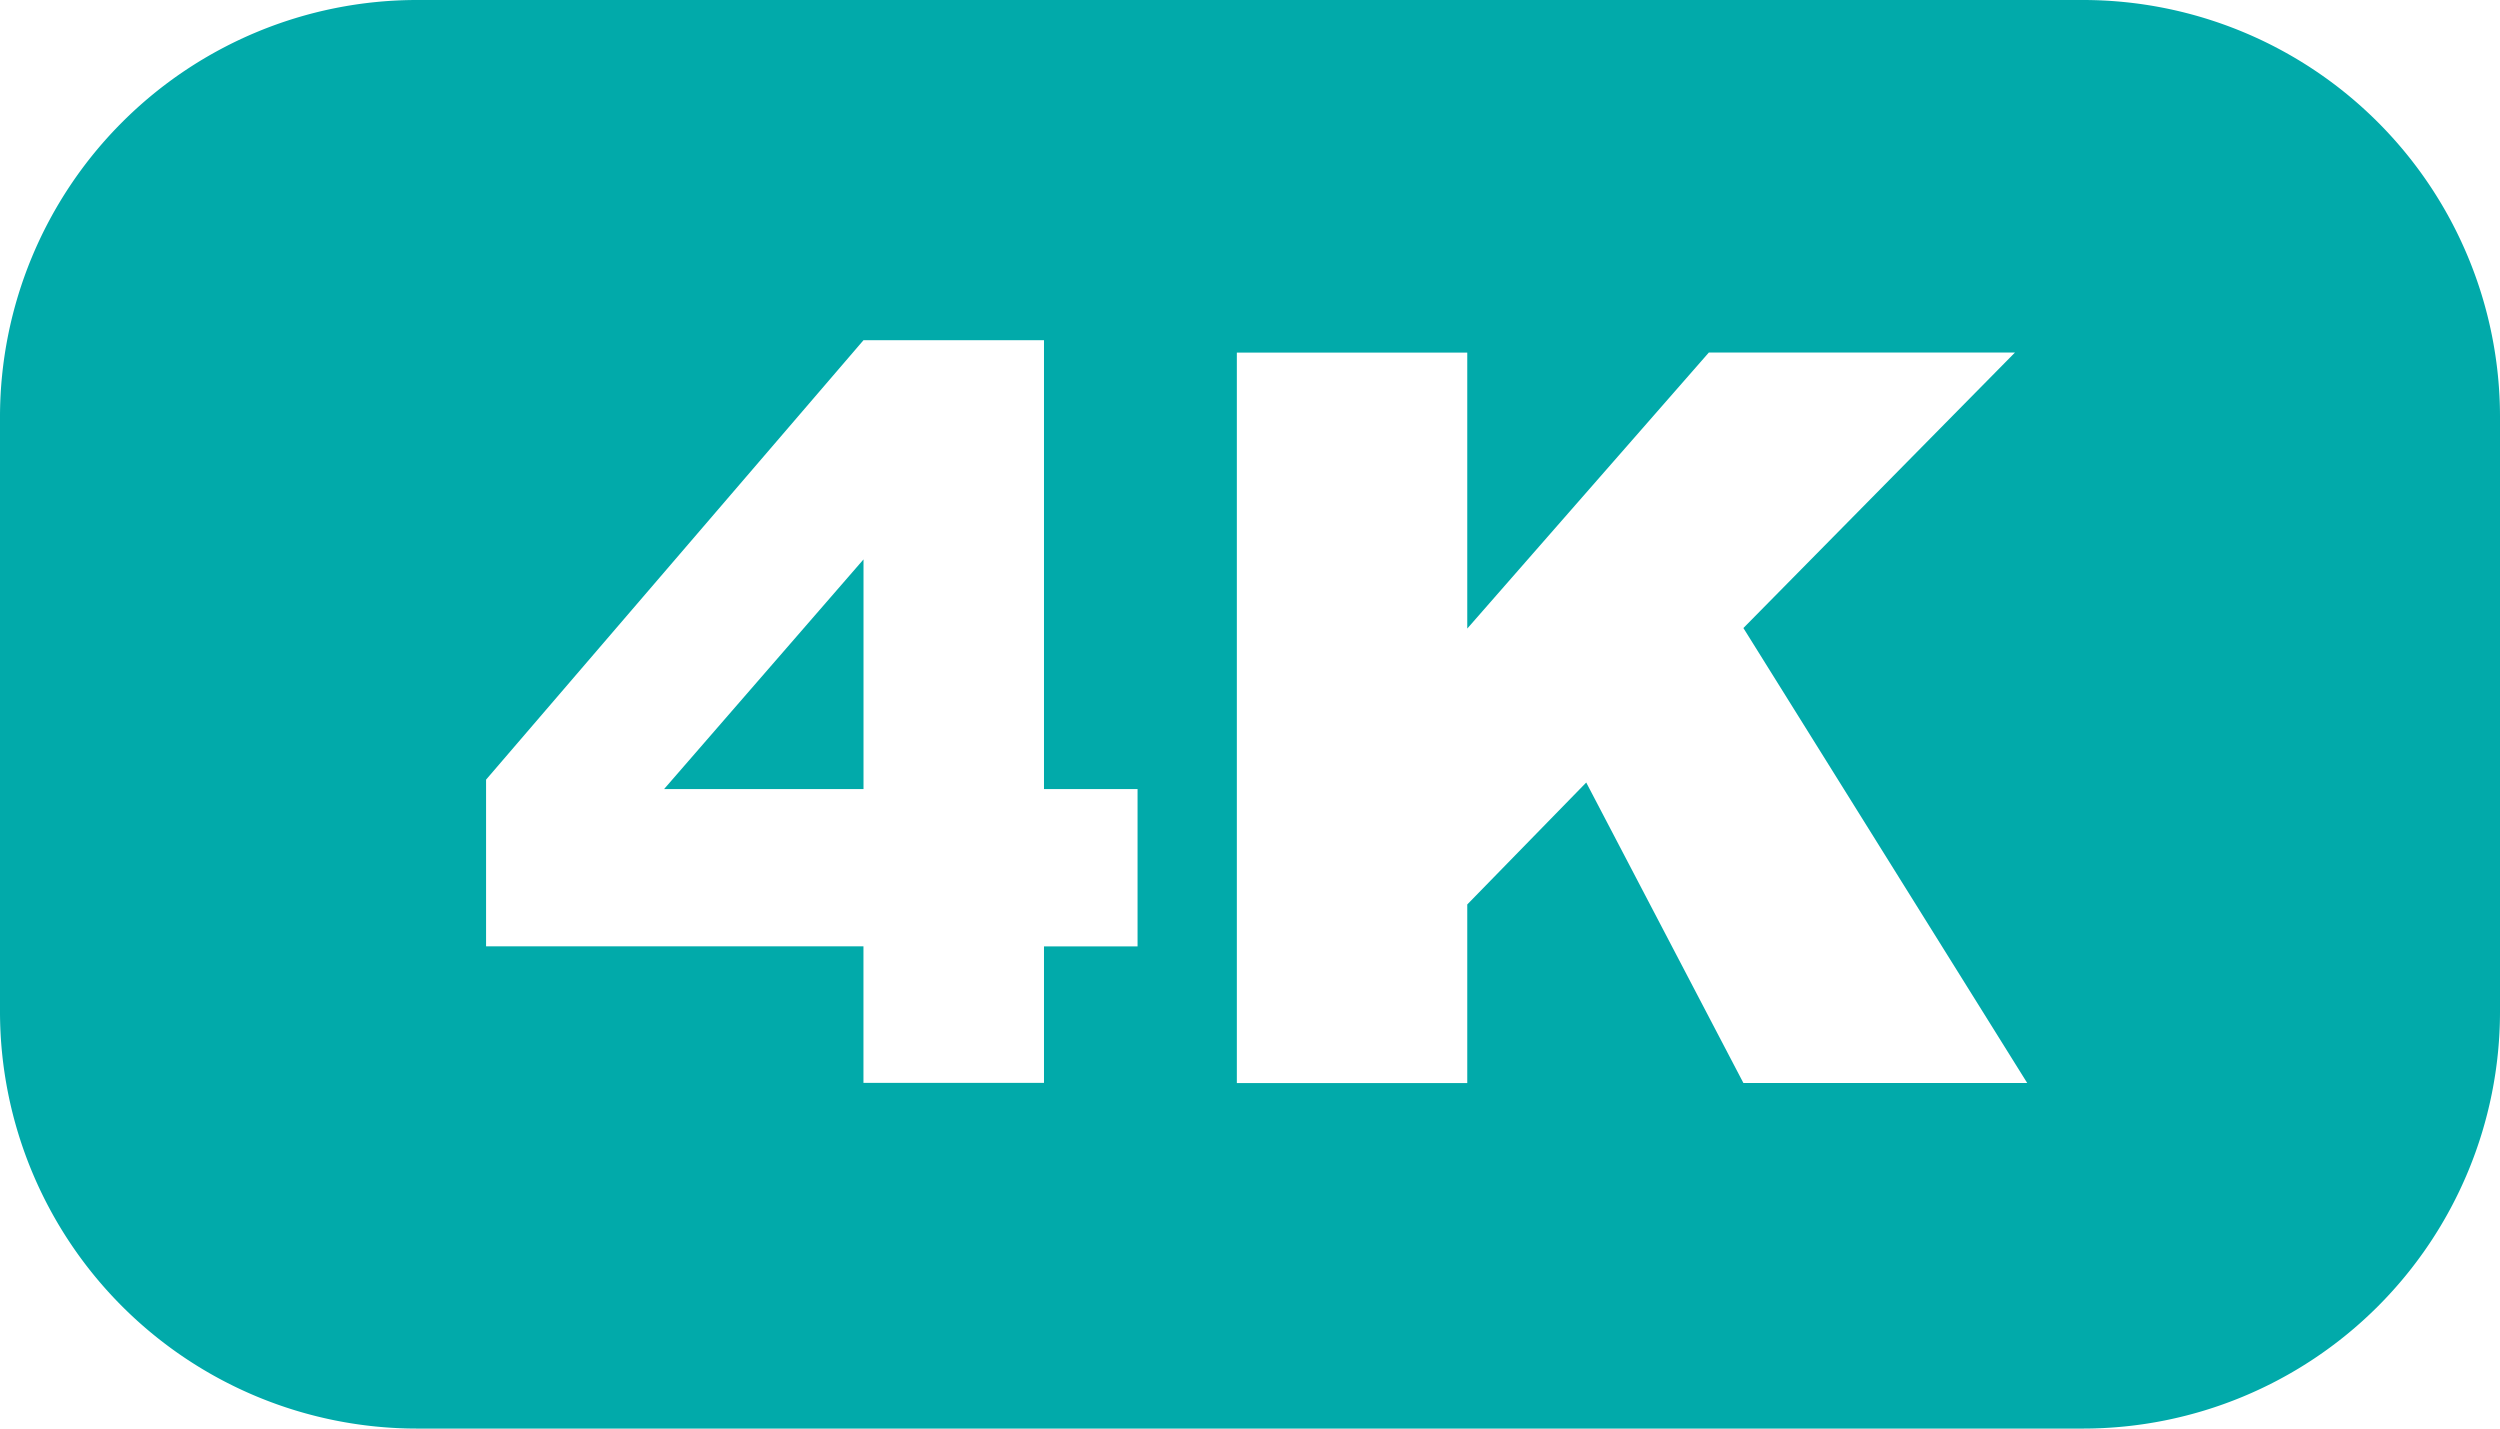 <svg xmlns="http://www.w3.org/2000/svg" width="42" height="24" viewBox="0 0 42 24"><defs><style>.a{fill:#01aaaa;}</style></defs><path class="a" d="M-1638,27h-28a7.008,7.008,0,0,1-7-7V10a7.008,7.008,0,0,1,7-7h28a7.008,7.008,0,0,1,7,7V20A7.008,7.008,0,0,1-1638,27Zm-8.351-10.853h0l2.64,5.047h4.768l-4.768-7.643,4.563-4.629h-5.143l-4.059,4.638V8.924h-3.871V21.195h3.871v-3l2-2.05Zm-12.142-7.432-6.341,7.383v2.8h6.34v2.294h3.033V18.9h1.572V16.256h-1.572V8.715h-3.033Zm0,7.541h-3.35l3.35-3.858v3.857Z" transform="translate(1673 -3)"/></svg>